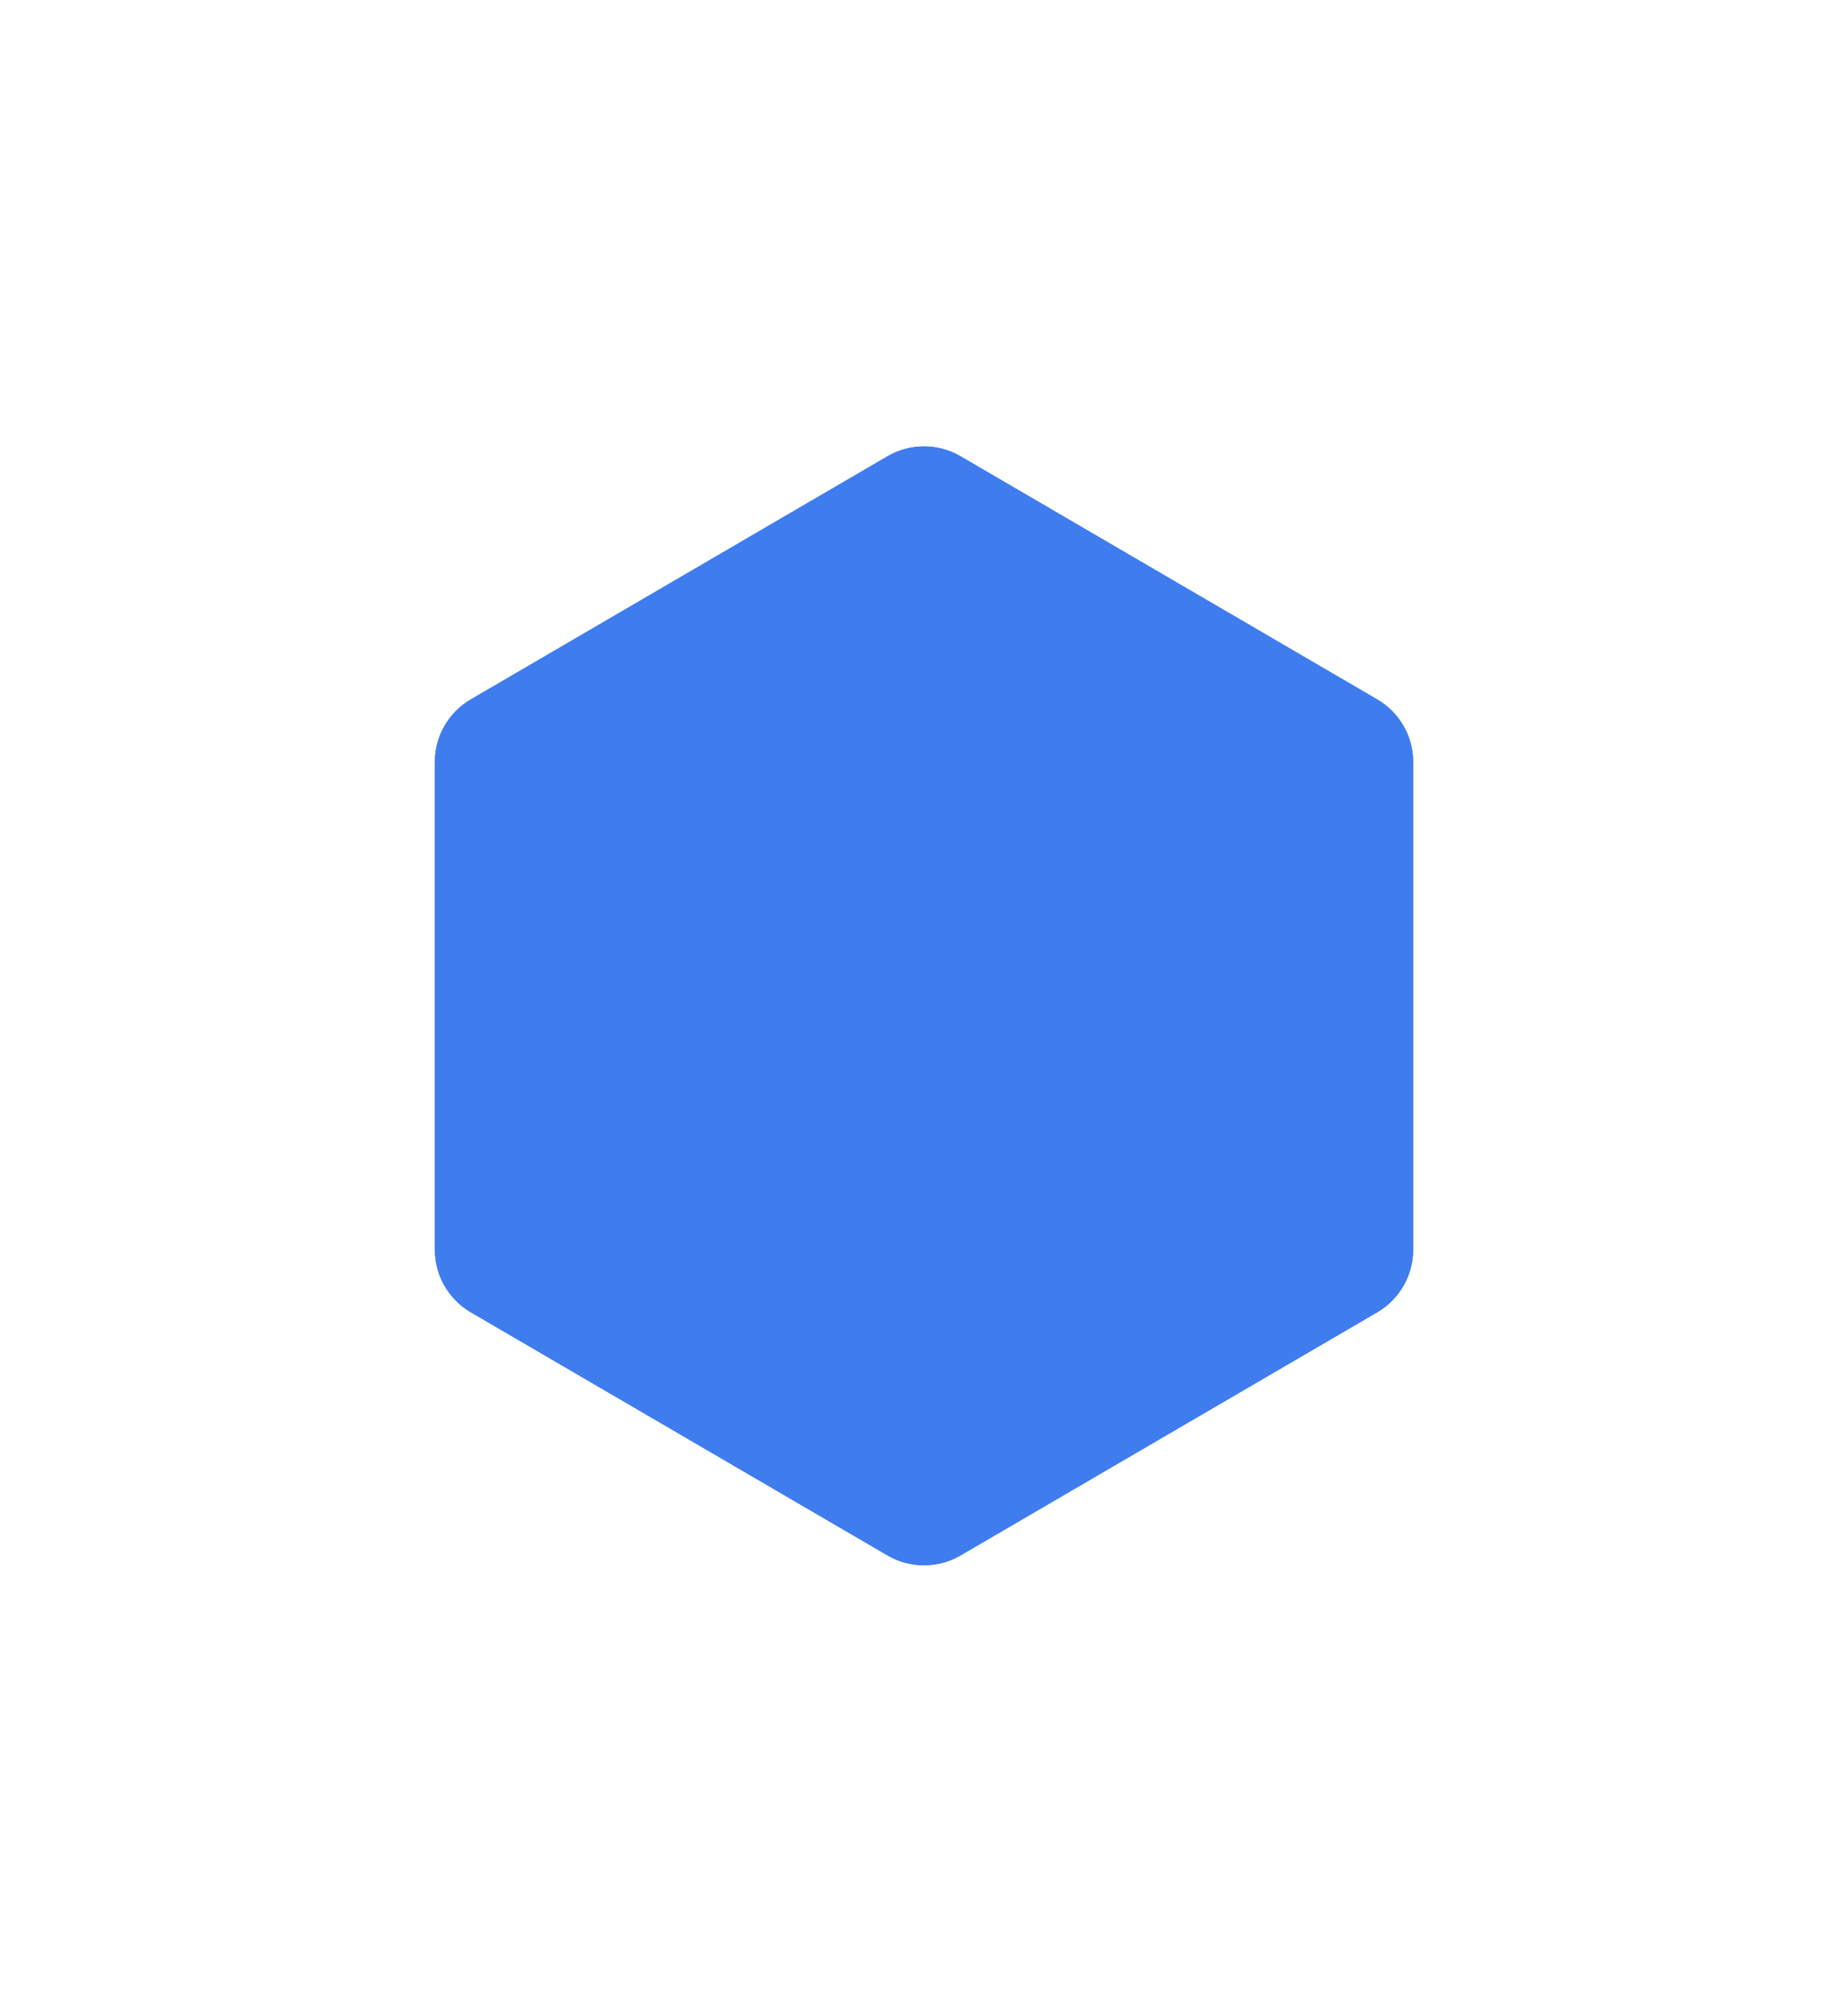 <svg width="102" height="111" viewBox="0 0 102 111" fill="none" xmlns="http://www.w3.org/2000/svg">
<g filter="url(#filter0_d_4581_1810)">
<path d="M25.985 34.592C24.756 35.309 24 36.625 24 38.047L24 64.953C24 66.375 24.756 67.691 25.985 68.408L48.986 81.824C50.231 82.551 51.771 82.551 53.016 81.824L76.016 68.408C77.244 67.691 78 66.375 78 64.953L78 38.047C78 36.625 77.244 35.309 76.016 34.592L53.016 21.176C51.771 20.449 50.231 20.449 48.986 21.176L25.985 34.592Z" fill="#3F7DEF"/>
<path d="M26.5 64.953L26.5 38.047C26.5 37.514 26.783 37.021 27.244 36.752L50.245 23.335C50.712 23.063 51.29 23.063 51.757 23.335L74.756 36.752C75.217 37.021 75.5 37.514 75.5 38.047L75.5 64.953C75.5 65.486 75.217 65.979 74.756 66.248L51.757 79.665C51.29 79.937 50.712 79.937 50.245 79.665L27.244 66.248C26.783 65.979 26.5 65.486 26.5 64.953Z" stroke="#3F7DEF" stroke-width="5"/>
</g>
<defs>
<filter id="filter0_d_4581_1810" x="0" y="0.631" width="102" height="109.738" filterUnits="userSpaceOnUse" color-interpolation-filters="sRGB">
<feFlood flood-opacity="0" result="BackgroundImageFix"/>
<feColorMatrix in="SourceAlpha" type="matrix" values="0 0 0 0 0 0 0 0 0 0 0 0 0 0 0 0 0 0 127 0" result="hardAlpha"/>
<feOffset dy="4"/>
<feGaussianBlur stdDeviation="12"/>
<feComposite in2="hardAlpha" operator="out"/>
<feColorMatrix type="matrix" values="0 0 0 0 0.889 0 0 0 0 0.927 0 0 0 0 0.988 0 0 0 1 0"/>
<feBlend mode="normal" in2="BackgroundImageFix" result="effect1_dropShadow_4581_1810"/>
<feBlend mode="normal" in="SourceGraphic" in2="effect1_dropShadow_4581_1810" result="shape"/>
</filter>
</defs>
</svg>
